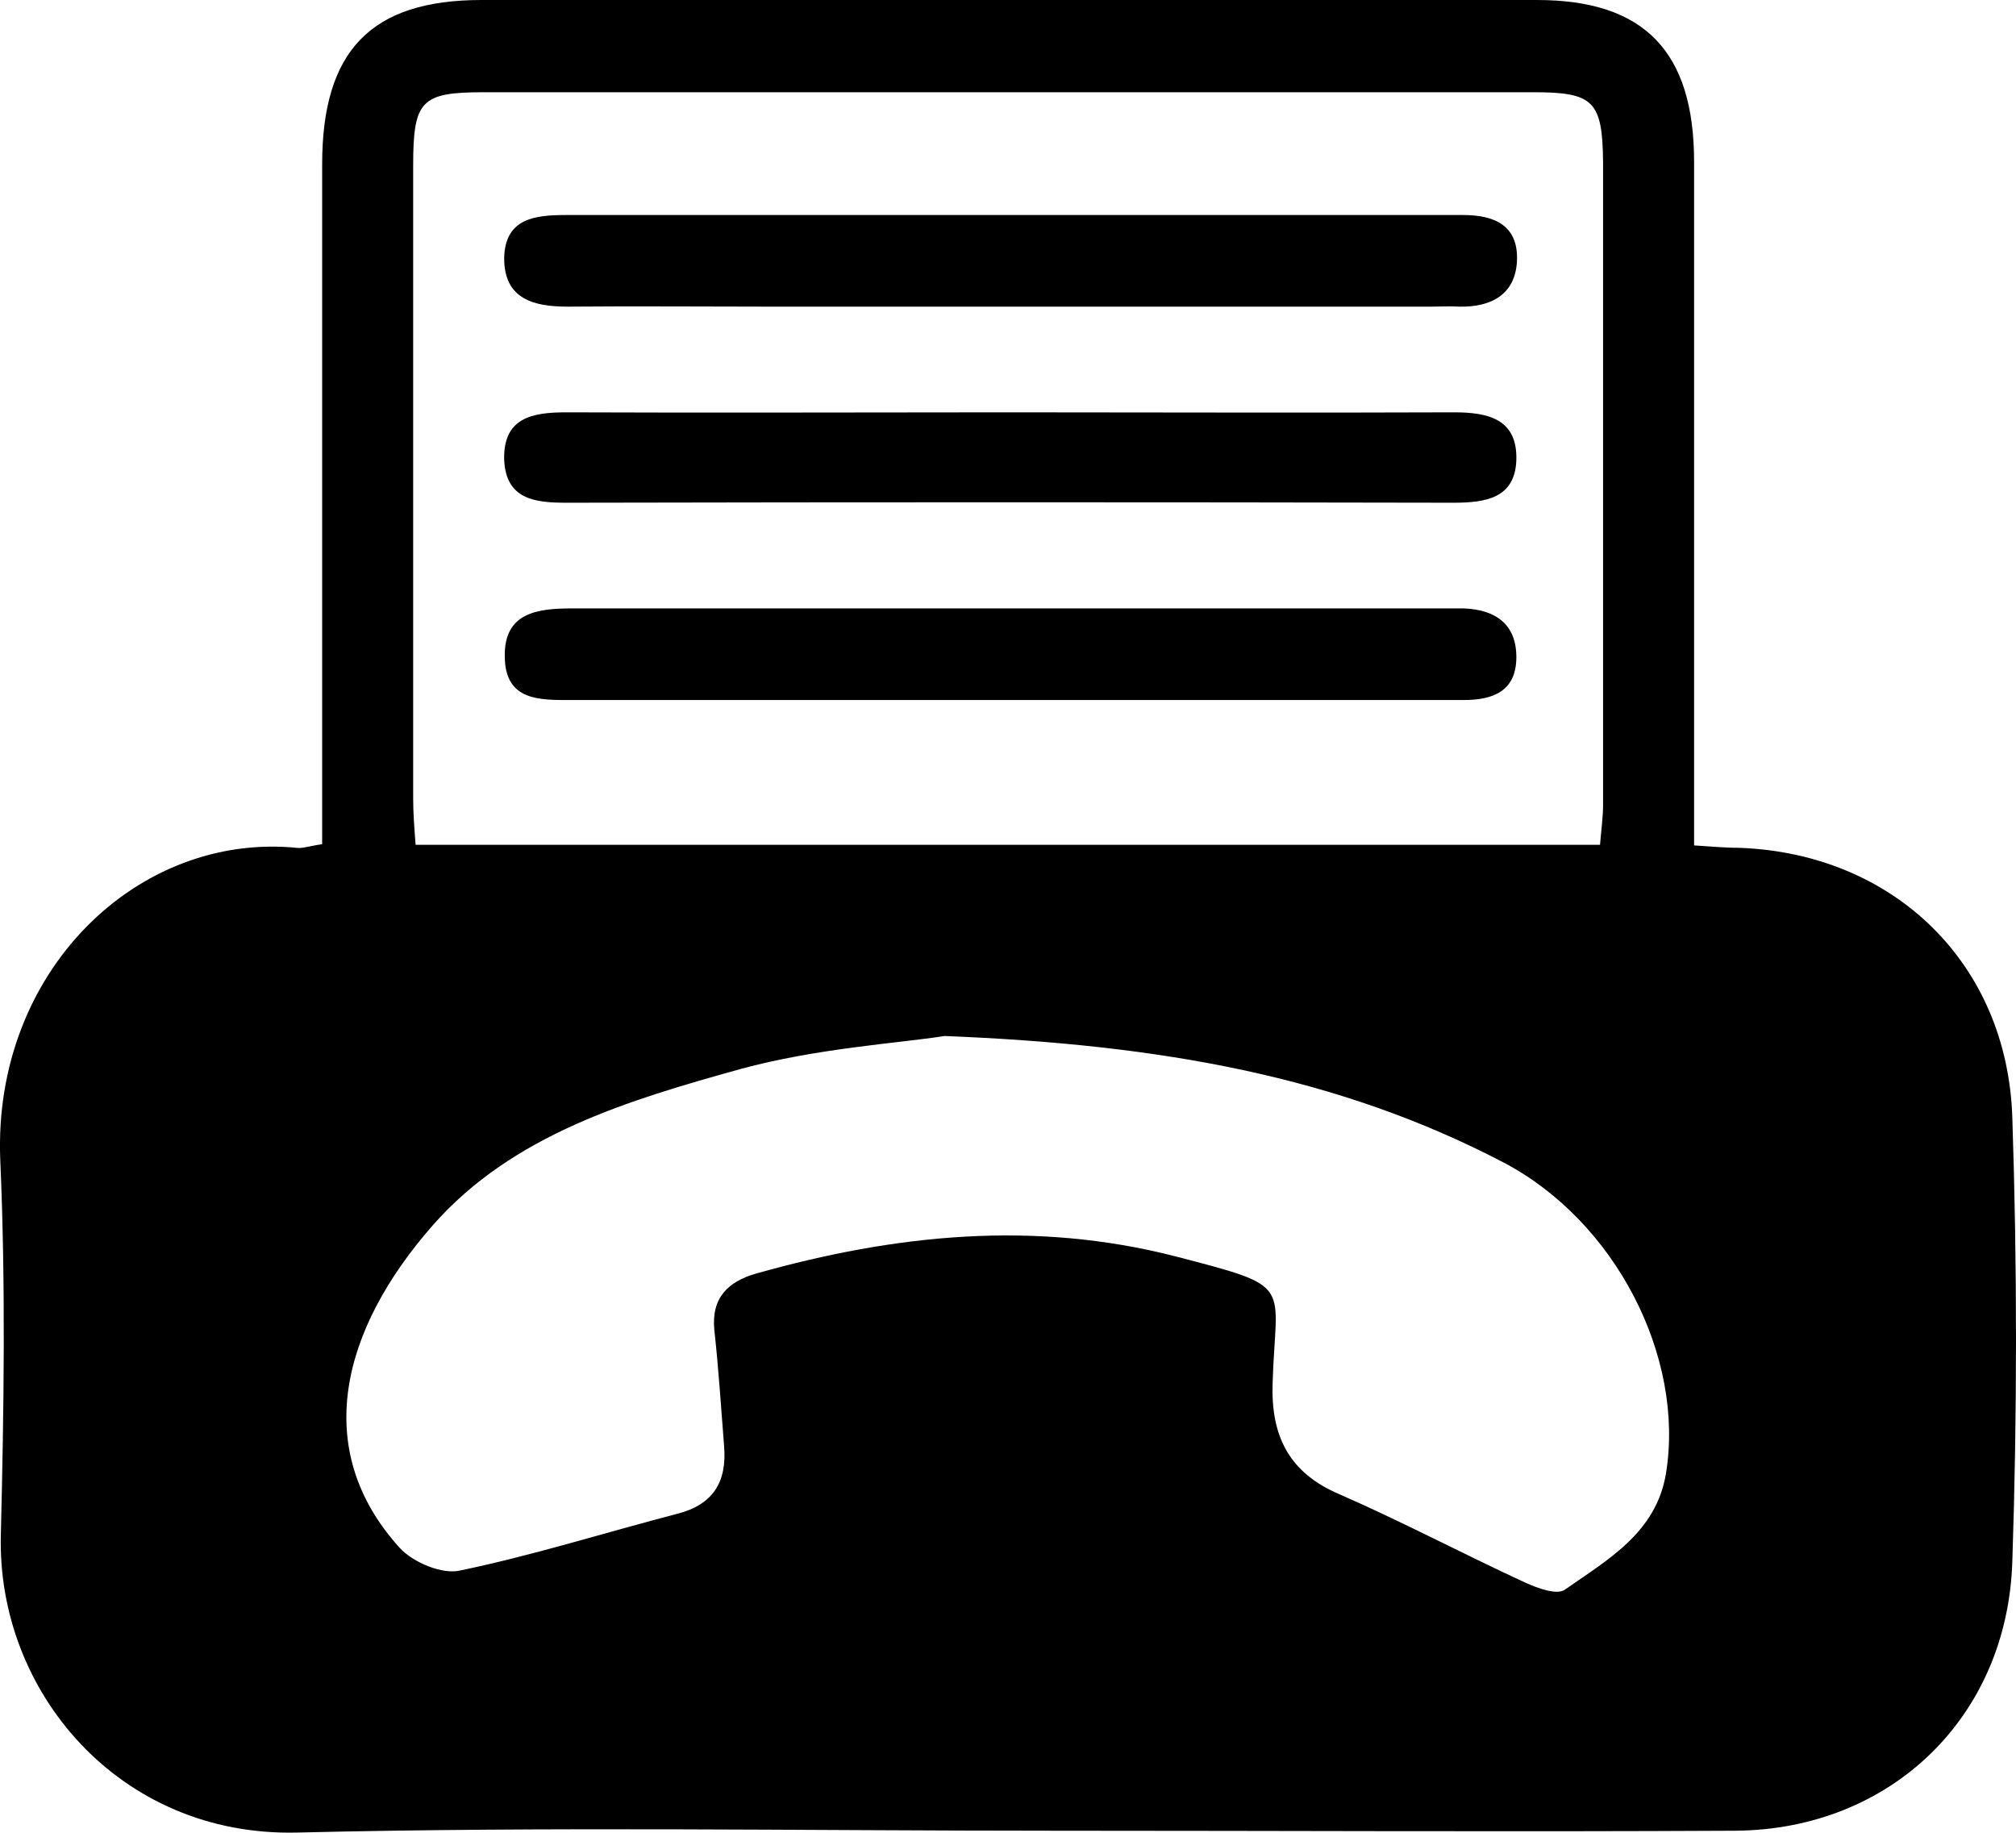 <?xml version="1.0" encoding="utf-8"?>
<!-- Generator: Adobe Illustrator 16.0.0, SVG Export Plug-In . SVG Version: 6.00 Build 0)  -->
<!DOCTYPE svg PUBLIC "-//W3C//DTD SVG 1.1//EN" "http://www.w3.org/Graphics/SVG/1.1/DTD/svg11.dtd">
<svg version="1.1" id="Ebene_1" xmlns="http://www.w3.org/2000/svg" xmlns:xlink="http://www.w3.org/1999/xlink" x="0px" y="0px"
	 width="33.004px" height="30.001px" viewBox="0 0 33.004 30.001" enable-background="new 0 0 33.004 30.001" xml:space="preserve">
<g>
	<path fill-rule="evenodd" clip-rule="evenodd" d="M27.274,24.12c-0.16,0.97-0.95,1.41-1.65,1.9c-0.13,0.1-0.45-0.02-0.65-0.11
		c-1.02-0.47-2.02-1-3.05-1.45c-0.82-0.35-1.12-0.95-1.09-1.82c0.05-1.65,0.38-1.56-1.58-2.07c-2.33-0.6-4.61-0.36-6.88,0.28
		c-0.45,0.13-0.73,0.39-0.68,0.92c0.07,0.63,0.11,1.27,0.16,1.9c0.05,0.59-0.18,0.96-0.76,1.11c-1.19,0.31-2.36,0.68-3.56,0.93
		c-0.29,0.07-0.77-0.13-0.99-0.37c-1.46-1.61-0.96-3.57,0.54-5.28c1.31-1.49,3.21-2.05,5.04-2.56c1.25-0.34,2.57-0.42,3.34-0.54
		c3.54,0.14,6.45,0.66,9.15,2.07C26.444,19.99,27.584,22.21,27.274,24.12z M7.924,1.51h17.18c0.98,0,1.13,0.14,1.14,1.14v10.52
		c0,0.21-0.03,0.41-0.05,0.66H6.804c-0.02-0.26-0.04-0.51-0.04-0.76V2.71C6.764,1.64,6.895,1.51,7.924,1.51z M32.944,18.3
		c-0.08-2.53-1.94-4.32-4.45-4.42c-0.23,0-0.46-0.02-0.76-0.04v-0.9V2.65c0-1.8-0.81-2.65-2.57-2.65H7.884
		c-1.81,0-2.61,0.83-2.61,2.69v10.28v0.85c-0.21,0.03-0.31,0.07-0.41,0.06c-2.61-0.26-4.98,2.02-4.86,5.1
		c0.09,2.04,0.06,4.09,0.01,6.14c-0.07,2.57,1.94,4.95,4.85,4.88c4.13-0.1,8.27-0.03,12.4-0.03c3.72,0,7.43,0.02,11.15,0
		c2.53-0.02,4.45-1.85,4.53-4.41C33.024,23.14,33.024,20.72,32.944,18.3z"/>
	<path d="M23.964,9.96h-0.23H9.364c-0.57,0-1.12,0.07-1.1,0.8c0.01,0.72,0.58,0.7,1.09,0.7h7.15h7.46c0.47,0,0.85-0.14,0.86-0.68
		C24.834,10.22,24.484,9.98,23.964,9.96z"/>
	<path d="M9.294,5.02c1.1-0.01,2.2,0,3.3,0h10.83c0.16,0,0.32-0.01,0.47,0c0.52,0.01,0.91-0.2,0.94-0.74
		c0.03-0.59-0.37-0.76-0.88-0.76h-7.39h-7.3c-0.5,0-1,0.05-1.01,0.71C8.254,4.9,8.745,5.02,9.294,5.02z"/>
	<path d="M9.274,8.23c4.84-0.01,9.68-0.01,14.52,0c0.52,0,1.01-0.07,1.03-0.7c0.02-0.67-0.46-0.78-1.02-0.78
		c-2.44,0.01-4.87,0-7.3,0c-2.41,0-4.82,0.01-7.23,0c-0.55,0-1.04,0.08-1.02,0.78C8.284,8.18,8.764,8.23,9.274,8.23z"/>
</g>
</svg>
